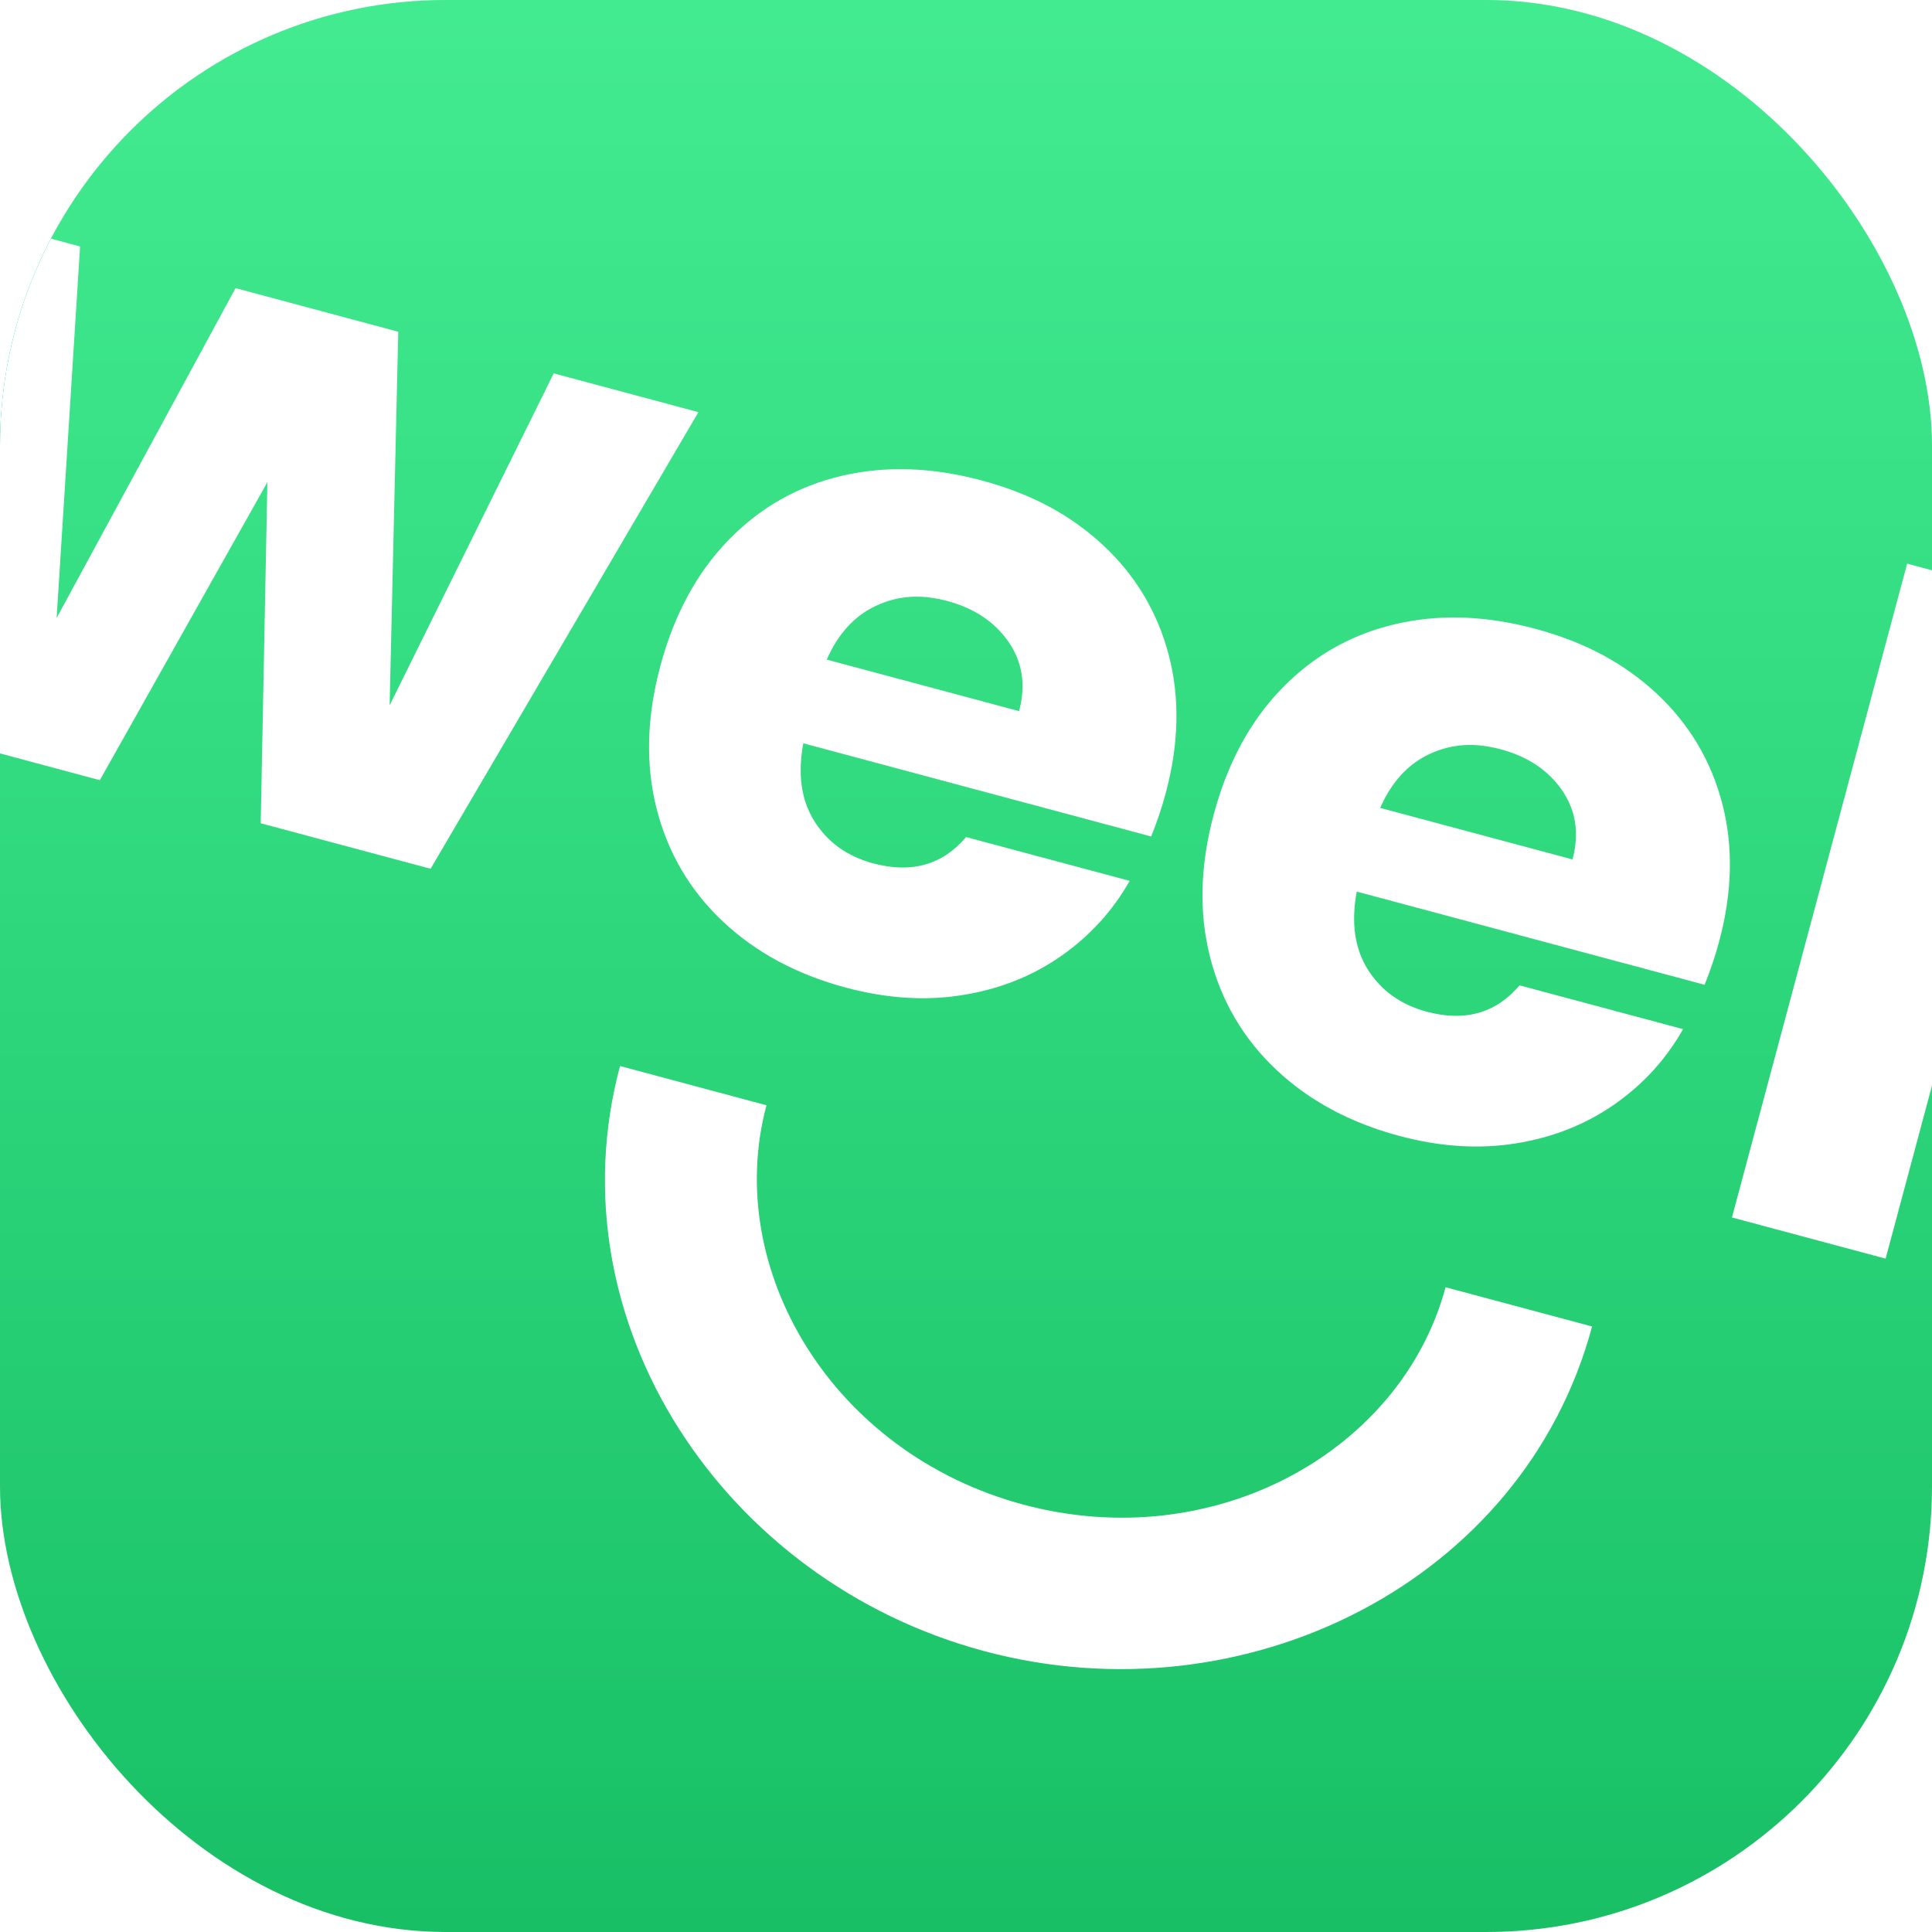 <svg width="70" height="70" viewBox="0 0 70 70" fill="none" xmlns="http://www.w3.org/2000/svg">
<g clip-path="url(#clip0_231_1312)">
<rect width="70" height="70" rx="16.15" fill="url(#paint0_linear_231_1312)"/>
<rect width="70.074" height="70.074" rx="16.15" fill="url(#paint1_linear_231_1312)" fill-opacity="0.2"/>
<g filter="url(#filter1_d_231_1312)">
<path d="M27.771 39.363C26.183 45.291 30.141 51.972 37.08 53.832C44.019 55.691 50.787 51.882 52.375 45.956L57.684 47.378C55.207 56.62 45.129 61.677 35.658 59.14C26.188 56.602 19.988 47.185 22.465 37.941L27.771 39.363ZM74.667 21.231L68.32 44.92L62.752 43.428L69.1 19.739L74.667 21.231ZM50.534 21.935C52.122 21.56 53.818 21.614 55.621 22.098C57.425 22.581 58.844 23.351 60.019 24.442C61.191 25.535 61.983 26.855 62.394 28.406C62.804 29.959 62.77 31.631 62.29 33.423C62.153 33.934 61.977 34.46 61.762 34.998L61.76 34.997L49.158 31.621C48.947 32.753 49.085 33.699 49.567 34.458C50.05 35.217 50.758 35.721 51.692 35.972C53.081 36.344 54.204 36.026 55.055 35.018L60.981 36.605C60.363 37.698 59.532 38.608 58.488 39.335C57.444 40.063 56.253 40.533 54.916 40.745C53.578 40.959 52.173 40.868 50.697 40.473C48.916 39.995 47.432 39.198 46.243 38.077C45.055 36.958 44.255 35.601 43.846 34.005C43.435 32.408 43.479 30.681 43.977 28.824C44.474 26.967 45.294 25.449 46.437 24.269C47.578 23.088 48.944 22.311 50.534 21.935ZM30.482 16.561C32.071 16.187 33.766 16.241 35.569 16.725C37.373 17.208 38.792 17.978 39.967 19.069C41.14 20.162 41.931 21.483 42.342 23.033C42.752 24.585 42.718 26.258 42.238 28.05C42.101 28.561 41.925 29.087 41.71 29.625L41.709 29.624L29.106 26.248C28.895 27.38 29.033 28.326 29.516 29.085C29.998 29.844 30.706 30.348 31.641 30.599C33.029 30.971 34.152 30.653 35.003 29.645L40.93 31.232C40.311 32.325 39.48 33.235 38.437 33.962C37.393 34.69 36.201 35.16 34.864 35.372C33.527 35.586 32.121 35.495 30.645 35.1C28.865 34.622 27.381 33.825 26.191 32.704C25.003 31.585 24.203 30.228 23.794 28.632C23.385 27.036 23.427 25.308 23.925 23.451C24.422 21.594 25.242 20.076 26.385 18.895C27.526 17.715 28.892 16.937 30.482 16.561ZM2.902 8.247L2.052 21.708L8.535 9.757L14.43 11.336L14.117 24.872L20.062 12.845L25.306 14.25H25.305L15.602 30.794L9.446 29.145L9.688 16.788L3.618 27.584L-2.503 25.943L-2.667 6.755L2.902 8.247ZM54.378 26.467C53.4 26.205 52.586 26.272 51.804 26.633C51.019 26.995 50.42 27.647 50.007 28.589L56.975 30.456C57.226 29.517 57.1 28.683 56.599 27.954C56.096 27.225 55.356 26.729 54.378 26.467ZM34.326 21.094C33.348 20.832 32.535 20.899 31.752 21.26C30.967 21.622 30.369 22.274 29.955 23.216L36.923 25.083C37.174 24.144 37.048 23.31 36.547 22.581C36.044 21.852 35.304 21.356 34.326 21.094Z" fill="white"/>
</g>
</g>
<defs>
<filter id="filter1_d_231_1312" x="-4.168" y="5.936" width="80.337" height="56.04" filterUnits="userSpaceOnUse" color-interpolation-filters="sRGB">
<feFlood flood-opacity="0" result="BackgroundImageFix"/>
<feColorMatrix in="SourceAlpha" type="matrix" values="0 0 0 0 0 0 0 0 0 0 0 0 0 0 0 0 0 0 127 0" result="hardAlpha"/>
<feOffset dy="0.683"/>
<feGaussianBlur stdDeviation="0.751"/>
<feComposite in2="hardAlpha" operator="out"/>
<feColorMatrix type="matrix" values="0 0 0 0 0 0 0 0 0 0 0 0 0 0 0 0 0 0 0.1 0"/>
<feBlend mode="normal" in2="BackgroundImageFix" result="effect1_dropShadow_231_1312"/>
<feBlend mode="normal" in="SourceGraphic" in2="effect1_dropShadow_231_1312" result="shape"/>
</filter>
<linearGradient id="paint0_linear_231_1312" x1="35" y1="0" x2="35" y2="70" gradientUnits="userSpaceOnUse">
<stop stop-color="#18E677"/>
<stop offset="1" stop-color="#15BE63"/>
</linearGradient>
<linearGradient id="paint1_linear_231_1312" x1="35.037" y1="-5.84" x2="35.037" y2="75.913" gradientUnits="userSpaceOnUse">
<stop stop-color="white"/>
<stop offset="1" stop-color="white" stop-opacity="0"/>
</linearGradient>
<clipPath id="clip0_231_1312">
<rect width="70" height="70" rx="16.15" fill="white"/>
</clipPath>
</defs>
</svg>

